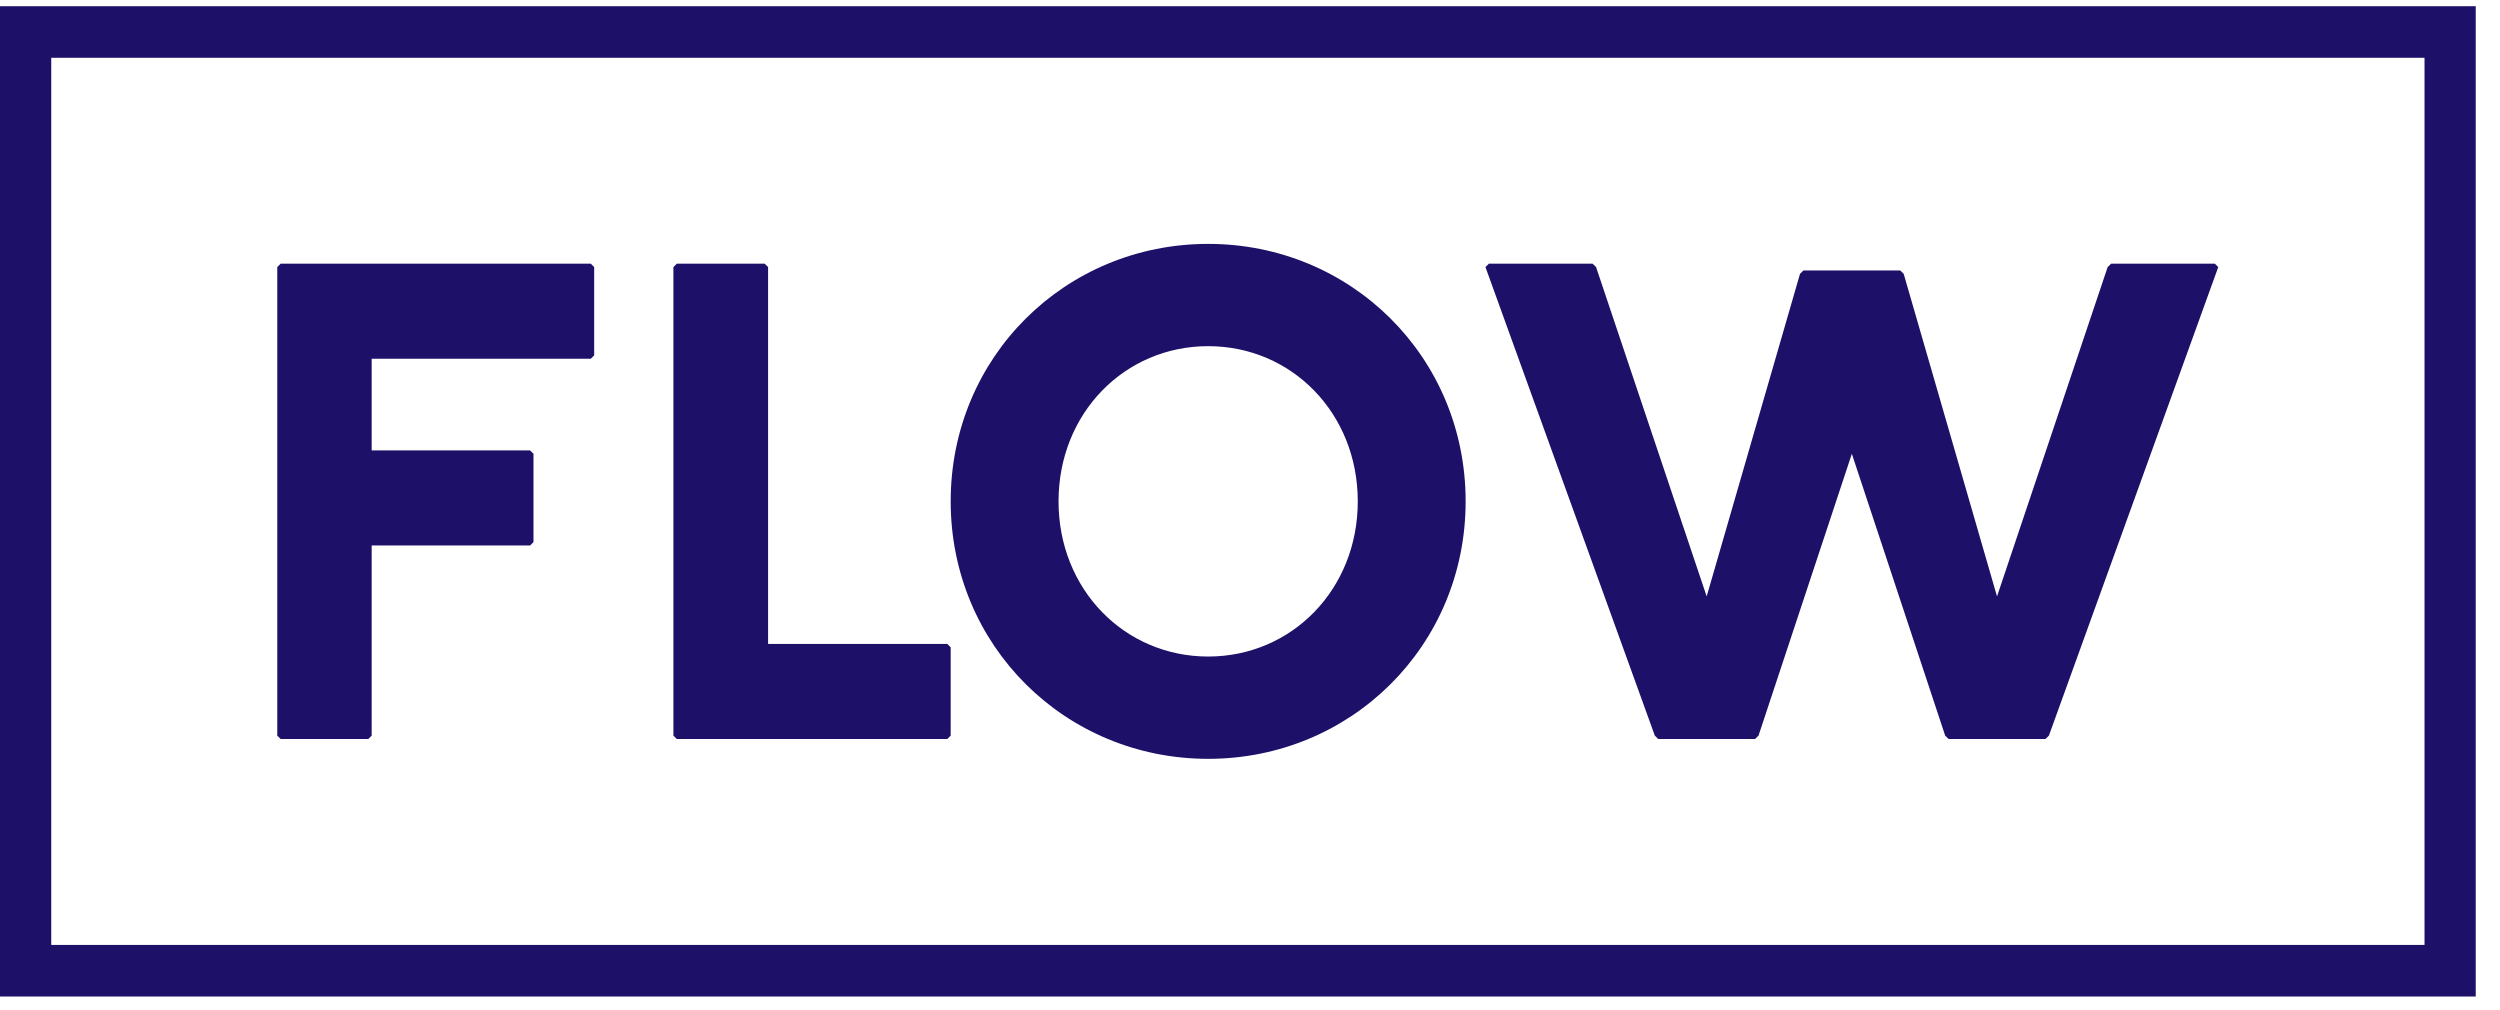 <?xml version="1.0" encoding="UTF-8"?>
<svg width="99px" height="40px" viewBox="0 0 99 40" version="1.1" xmlns="http://www.w3.org/2000/svg" xmlns:xlink="http://www.w3.org/1999/xlink">
    <title>flow-logo-blue</title>
    <g id="Symbols" stroke="none" stroke-width="1" fill="none" fill-rule="evenodd">
        <g id="Header" transform="translate(-25, -25)" fill="#1D1068">
            <g id="flow-logo-blue" transform="translate(25, 25)">
                <polygon id="Fill-14" points="14.585 29.265 14.718 29.131 14.718 21.601 20.993 21.601 21.126 21.467 21.126 17.971 20.993 17.837 14.718 17.837 14.718 14.206 23.396 14.206 23.529 14.072 23.529 10.576 23.396 10.442 11.114 10.442 10.98 10.576 10.98 29.131 11.114 29.265"></polygon>
                <polygon id="Fill-15" points="37.513 29.265 37.647 29.131 37.647 25.635 37.513 25.501 30.416 25.501 30.416 10.576 30.282 10.442 26.801 10.442 26.667 10.576 26.667 29.131 26.801 29.265"></polygon>
                <path d="M47.843,13.708 C51.15,13.708 53.768,16.362 53.768,19.854 C53.768,23.345 51.15,25.999 47.843,25.999 C44.536,25.999 41.918,23.345 41.918,19.854 C41.918,16.362 44.536,13.708 47.843,13.708 M47.843,30.05 C53.492,30.05 58.039,25.58 58.039,19.854 C58.039,14.127 53.492,9.658 47.843,9.658 C42.194,9.658 37.647,14.127 37.647,19.854 C37.647,25.58 42.194,30.05 47.843,30.05" id="Fill-16"></path>
                <polygon id="Fill-17" points="65.668 29.265 69.5 29.265 69.637 29.131 73.333 17.971 77.029 29.131 77.166 29.265 80.999 29.265 81.136 29.131 87.843 10.576 87.706 10.442 83.6 10.442 83.463 10.576 79.082 23.618 75.386 10.845 75.25 10.71 71.417 10.71 71.28 10.845 67.584 23.618 63.204 10.576 63.067 10.442 58.96 10.442 58.824 10.576 65.531 29.131"></polygon>
                <path d="M2.029,37.419 L96.011,37.419 L96.011,2.288 L2.029,2.288 L2.029,37.419 Z M0,39.462 L98.039,39.462 L98.039,0.246 L0,0.246 L0,39.462 Z" id="Fill-18"></path>
            </g>
        </g>
    </g>
</svg>